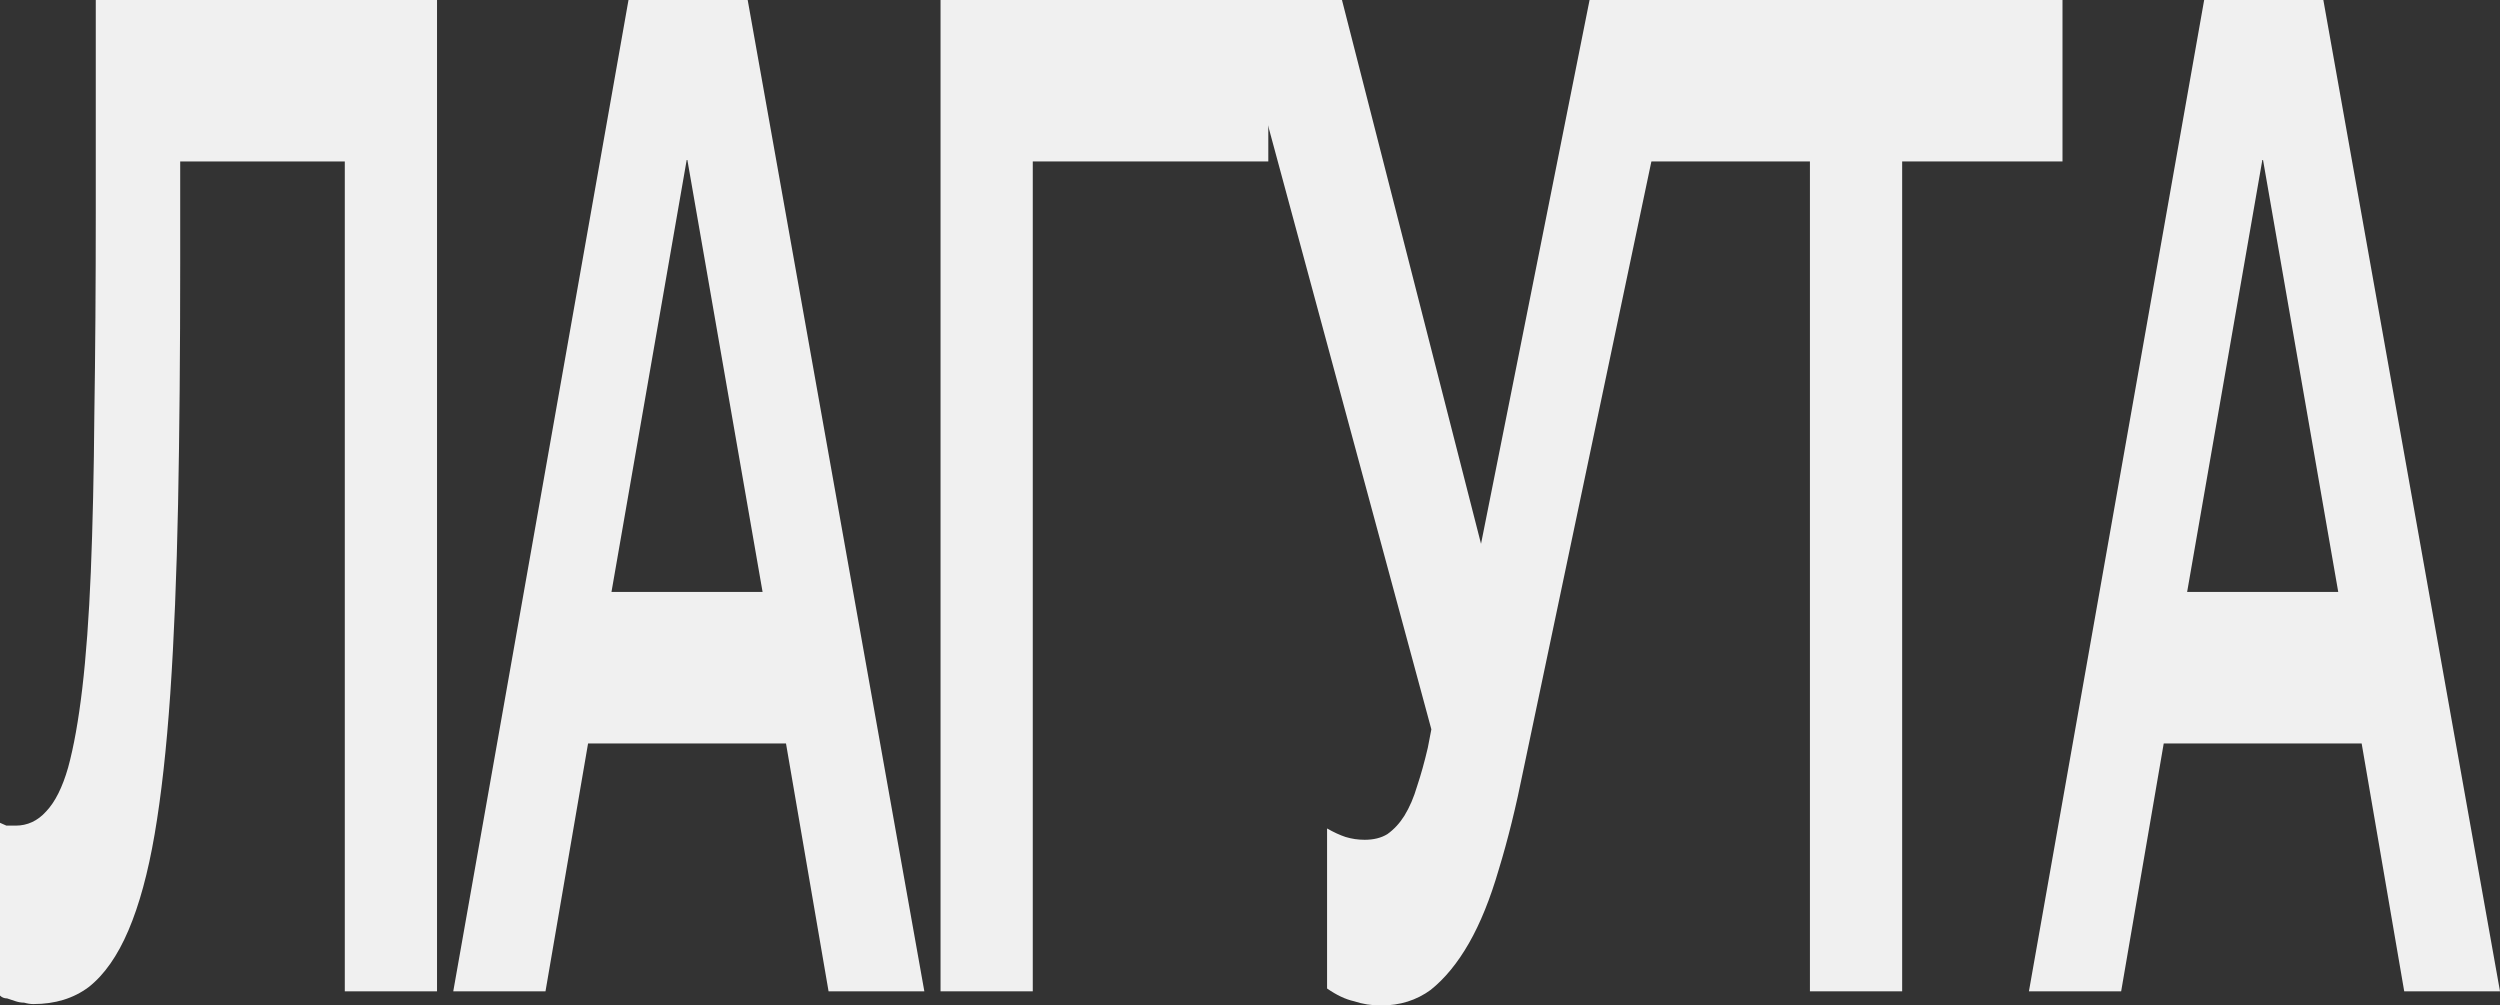 <?xml version="1.0" encoding="UTF-8"?> <svg xmlns="http://www.w3.org/2000/svg" width="547" height="220" viewBox="0 0 547 220" fill="none"><rect x="0" y="0" width="547" height="220" fill="#333333" stroke="none"/><path d="M7.296 219.69C6.675 219.69 6.002 219.587 5.278 219.38C4.657 219.38 4.036 219.277 3.415 219.07C2.794 218.864 2.173 218.657 1.552 218.451C0.931 218.451 0.414 218.244 0 217.831V180.028C0.414 180.235 0.88 180.441 1.397 180.648C2.018 180.648 2.691 180.648 3.415 180.648C6.002 180.648 8.227 179.615 10.09 177.549C12.056 175.484 13.66 172.282 14.902 167.944C16.144 163.399 17.179 157.615 18.007 150.592C18.834 143.568 19.455 135.099 19.869 125.183C20.283 115.061 20.542 103.493 20.645 90.479C20.852 77.258 20.956 62.488 20.956 46.169V0H95.621V216.901H75.441V35.324H39.428V57.634C39.428 77.052 39.273 94.61 38.962 110.31C38.652 125.803 38.083 139.643 37.255 151.831C36.427 163.812 35.289 174.038 33.84 182.507C32.391 190.977 30.477 198 28.096 203.577C25.716 209.155 22.819 213.286 19.404 215.972C16.092 218.451 12.056 219.69 7.296 219.69Z" fill="#F0F0F0"></path><path d="M119.354 216.901H99.174L137.516 0H163.594L202.246 216.901H181.29L171.977 162.676H128.668L119.354 216.901ZM150.245 35.014L133.79 129.521H166.854L150.4 35.014H150.245Z" fill="#F0F0F0"></path><path d="M225.97 216.901H205.79V0H277.506V35.324H225.97V216.901Z" fill="#F0F0F0"></path><path d="M302.16 220C300.091 220 298.124 219.69 296.262 219.07C294.399 218.657 292.433 217.728 290.363 216.282V181.268C291.812 182.094 293.157 182.714 294.399 183.127C295.744 183.54 297.141 183.746 298.59 183.746C300.556 183.746 302.212 183.333 303.557 182.507C305.006 181.474 306.248 180.131 307.283 178.479C308.421 176.62 309.353 174.451 310.077 171.972C310.905 169.493 311.681 166.704 312.405 163.606L313.182 159.577L270.028 0H293.623L324.048 118.986L347.798 0H368.754L333.361 168.254C331.706 176.516 329.895 183.85 327.928 190.254C326.066 196.657 323.892 202.028 321.409 206.366C318.925 210.704 316.131 214.113 313.026 216.592C309.922 218.864 306.3 220 302.16 220Z" fill="#F0F0F0"></path><path d="M416.192 216.901H396.012V35.324H361.086V0H451.273V35.324H416.192V216.901Z" fill="#F0F0F0"></path><path d="M464.108 216.901H443.928L482.27 0H508.348L547 216.901H526.044L516.73 162.676H473.422L464.108 216.901ZM494.998 35.014L478.544 129.521H511.608L495.154 35.014H494.998Z" fill="#F0F0F0"></path></svg> 